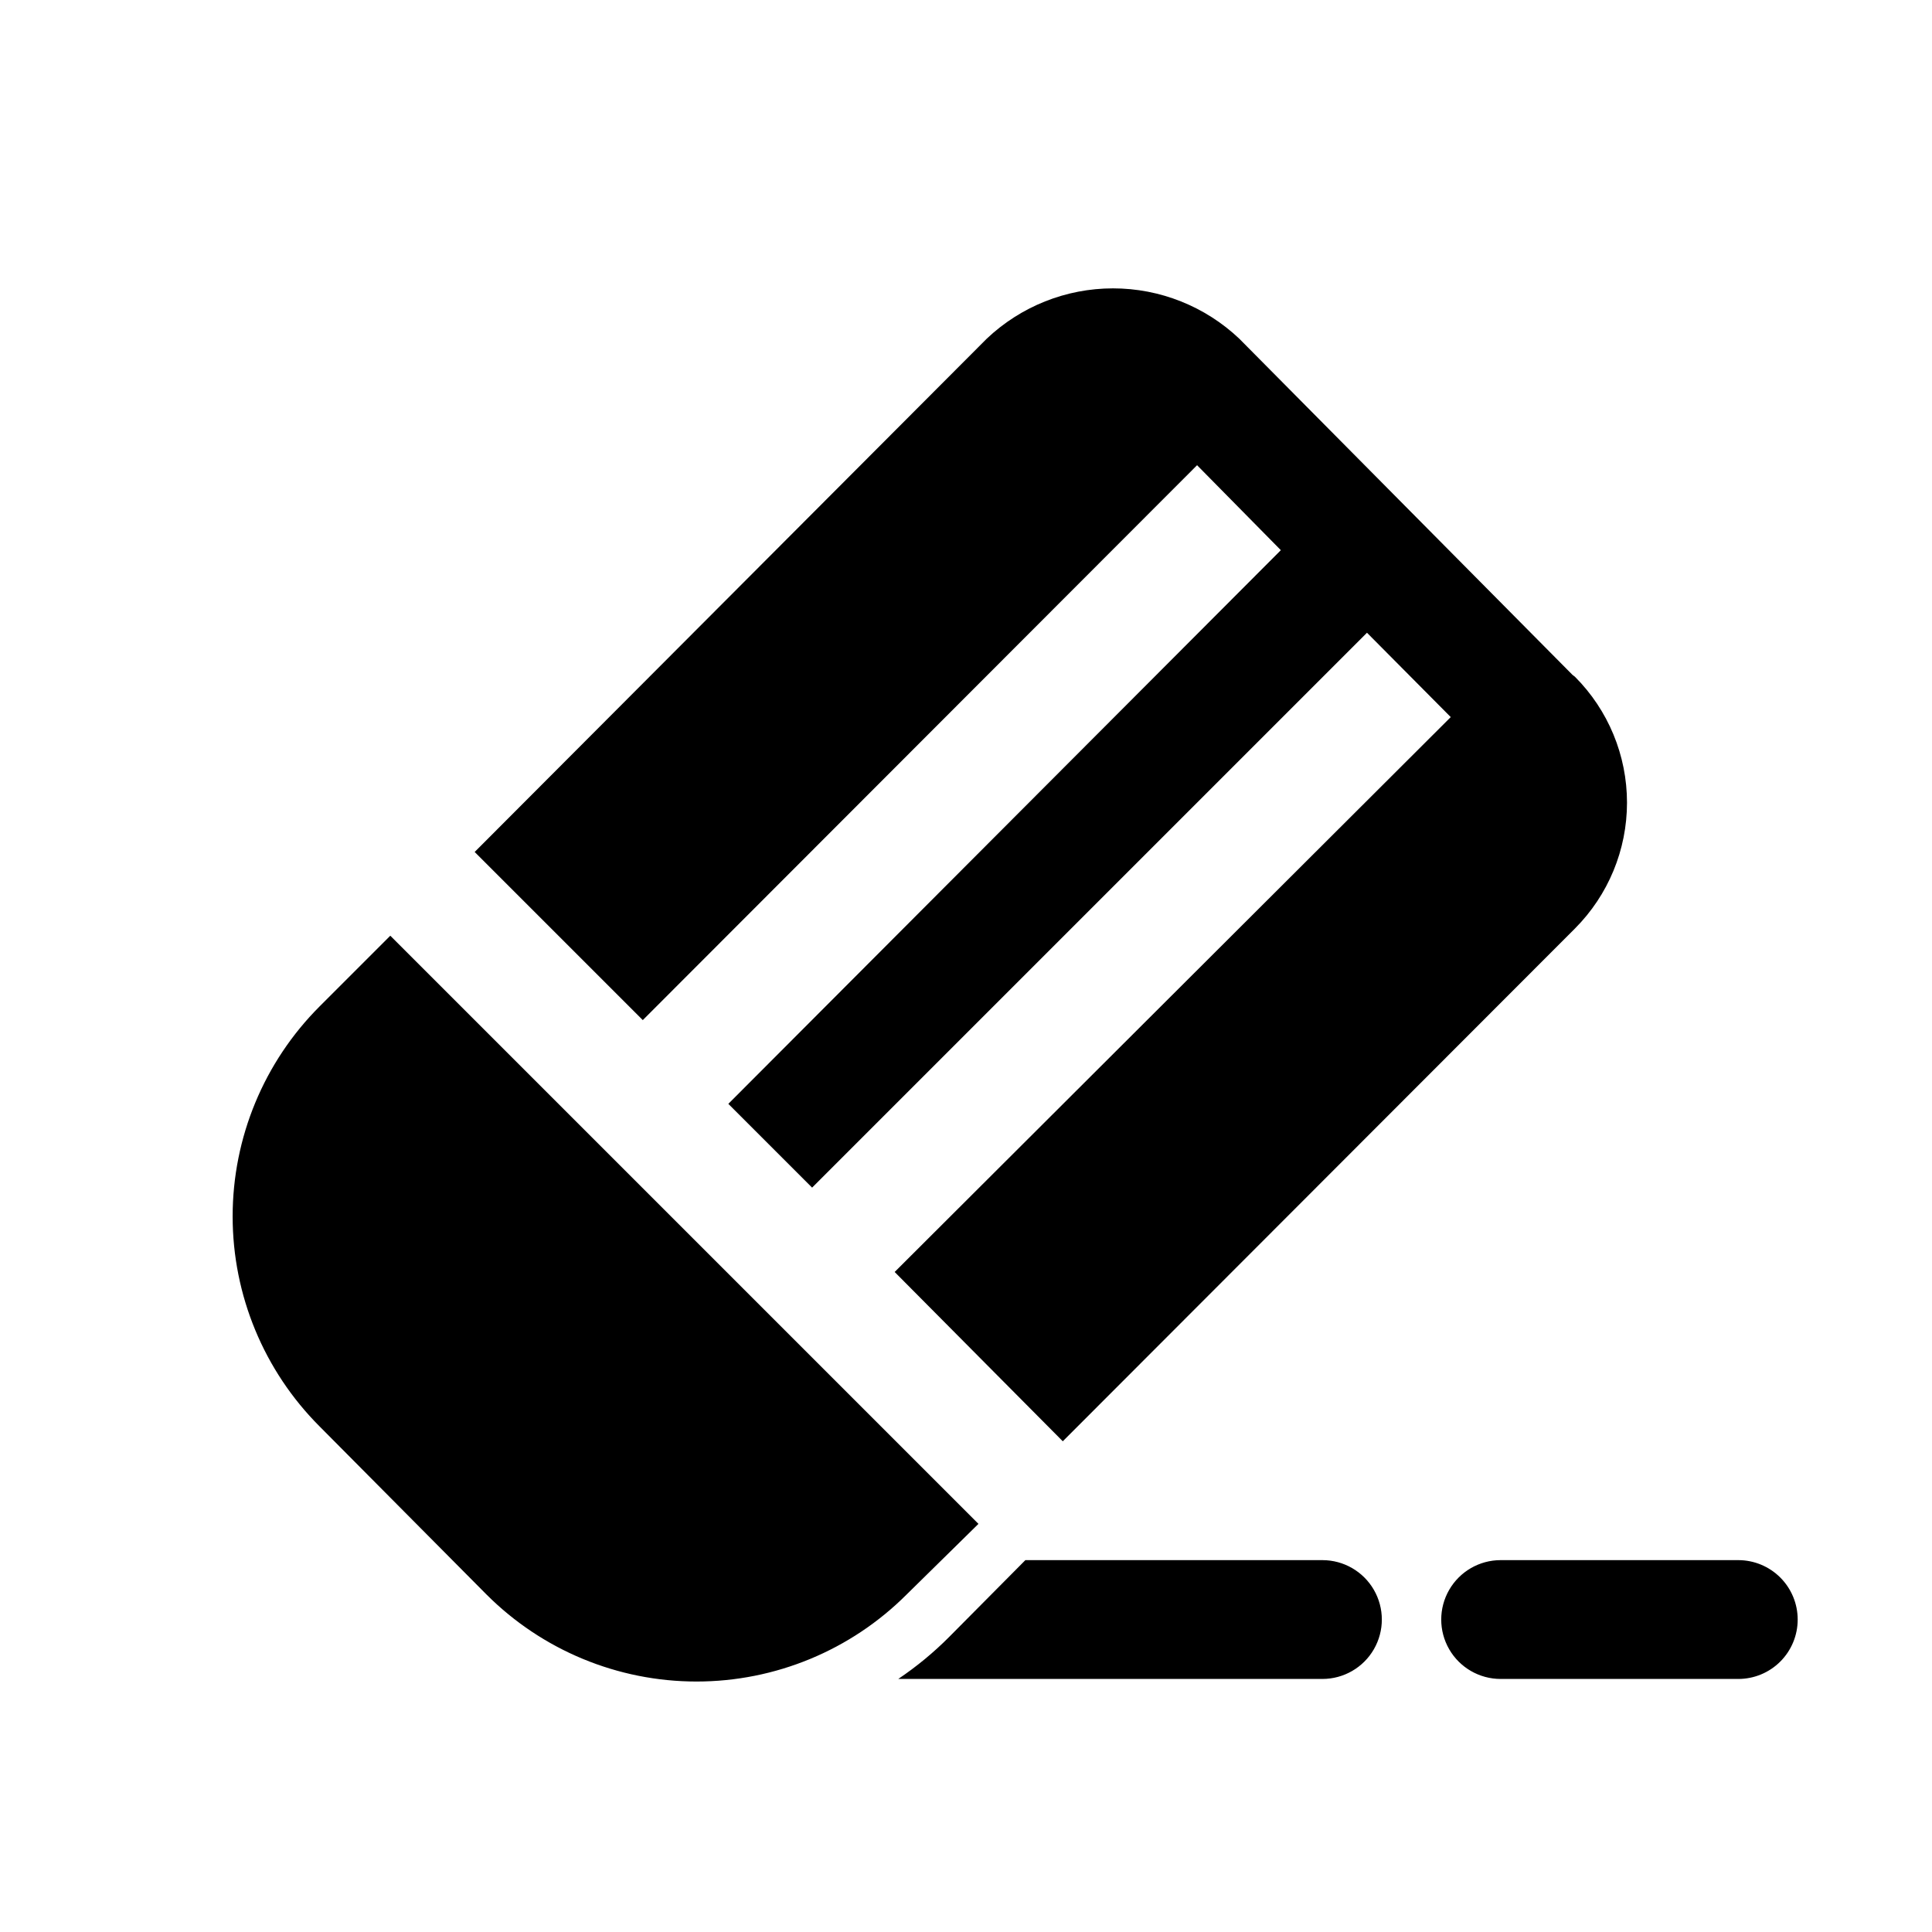 <?xml version="1.0" encoding="UTF-8"?>
<!-- Uploaded to: ICON Repo, www.svgrepo.com, Generator: ICON Repo Mixer Tools -->
<svg fill="#000000" width="800px" height="800px" version="1.1" viewBox="144 144 512 512" xmlns="http://www.w3.org/2000/svg">
 <path d="m403.3 547.84-19.051 18.734c-14.762 14.758-34.781 23.047-55.656 23.047-20.871 0-40.891-8.289-55.652-23.047l-44.242-44.555c-14.758-14.762-23.047-34.781-23.047-55.656s8.289-40.895 23.047-55.656l18.734-18.734zm157.44-224.98-88.324-89.109c-9.035-8.559-21.012-13.332-33.457-13.332-12.445 0-24.418 4.773-33.457 13.332l-135.71 136.03 44.555 44.555 146.89-147.05 22.199 22.516-146.42 146.73 22.199 22.199 147.05-147.05 22.199 22.355-147.37 147.05 44.555 44.867 135.71-135.87c8.844-8.855 13.812-20.859 13.812-33.375s-4.969-24.523-13.812-33.379zm-66.285 234.59h-78.719l-20.152 20.309v0.004c-4.137 4.16-8.672 7.902-13.539 11.176h112.41c5.625 0 10.824-3 13.637-7.871 2.812-4.871 2.812-10.871 0-15.742s-8.012-7.875-13.637-7.875zm125.95 15.742v0.004c0-4.176-1.656-8.18-4.609-11.133-2.953-2.953-6.957-4.613-11.133-4.613h-62.977c-5.625 0-10.824 3.004-13.637 7.875s-2.812 10.871 0 15.742c2.812 4.871 8.012 7.871 13.637 7.871h62.977c4.176 0 8.18-1.656 11.133-4.609 2.953-2.953 4.609-6.957 4.609-11.133z"/>
</svg>